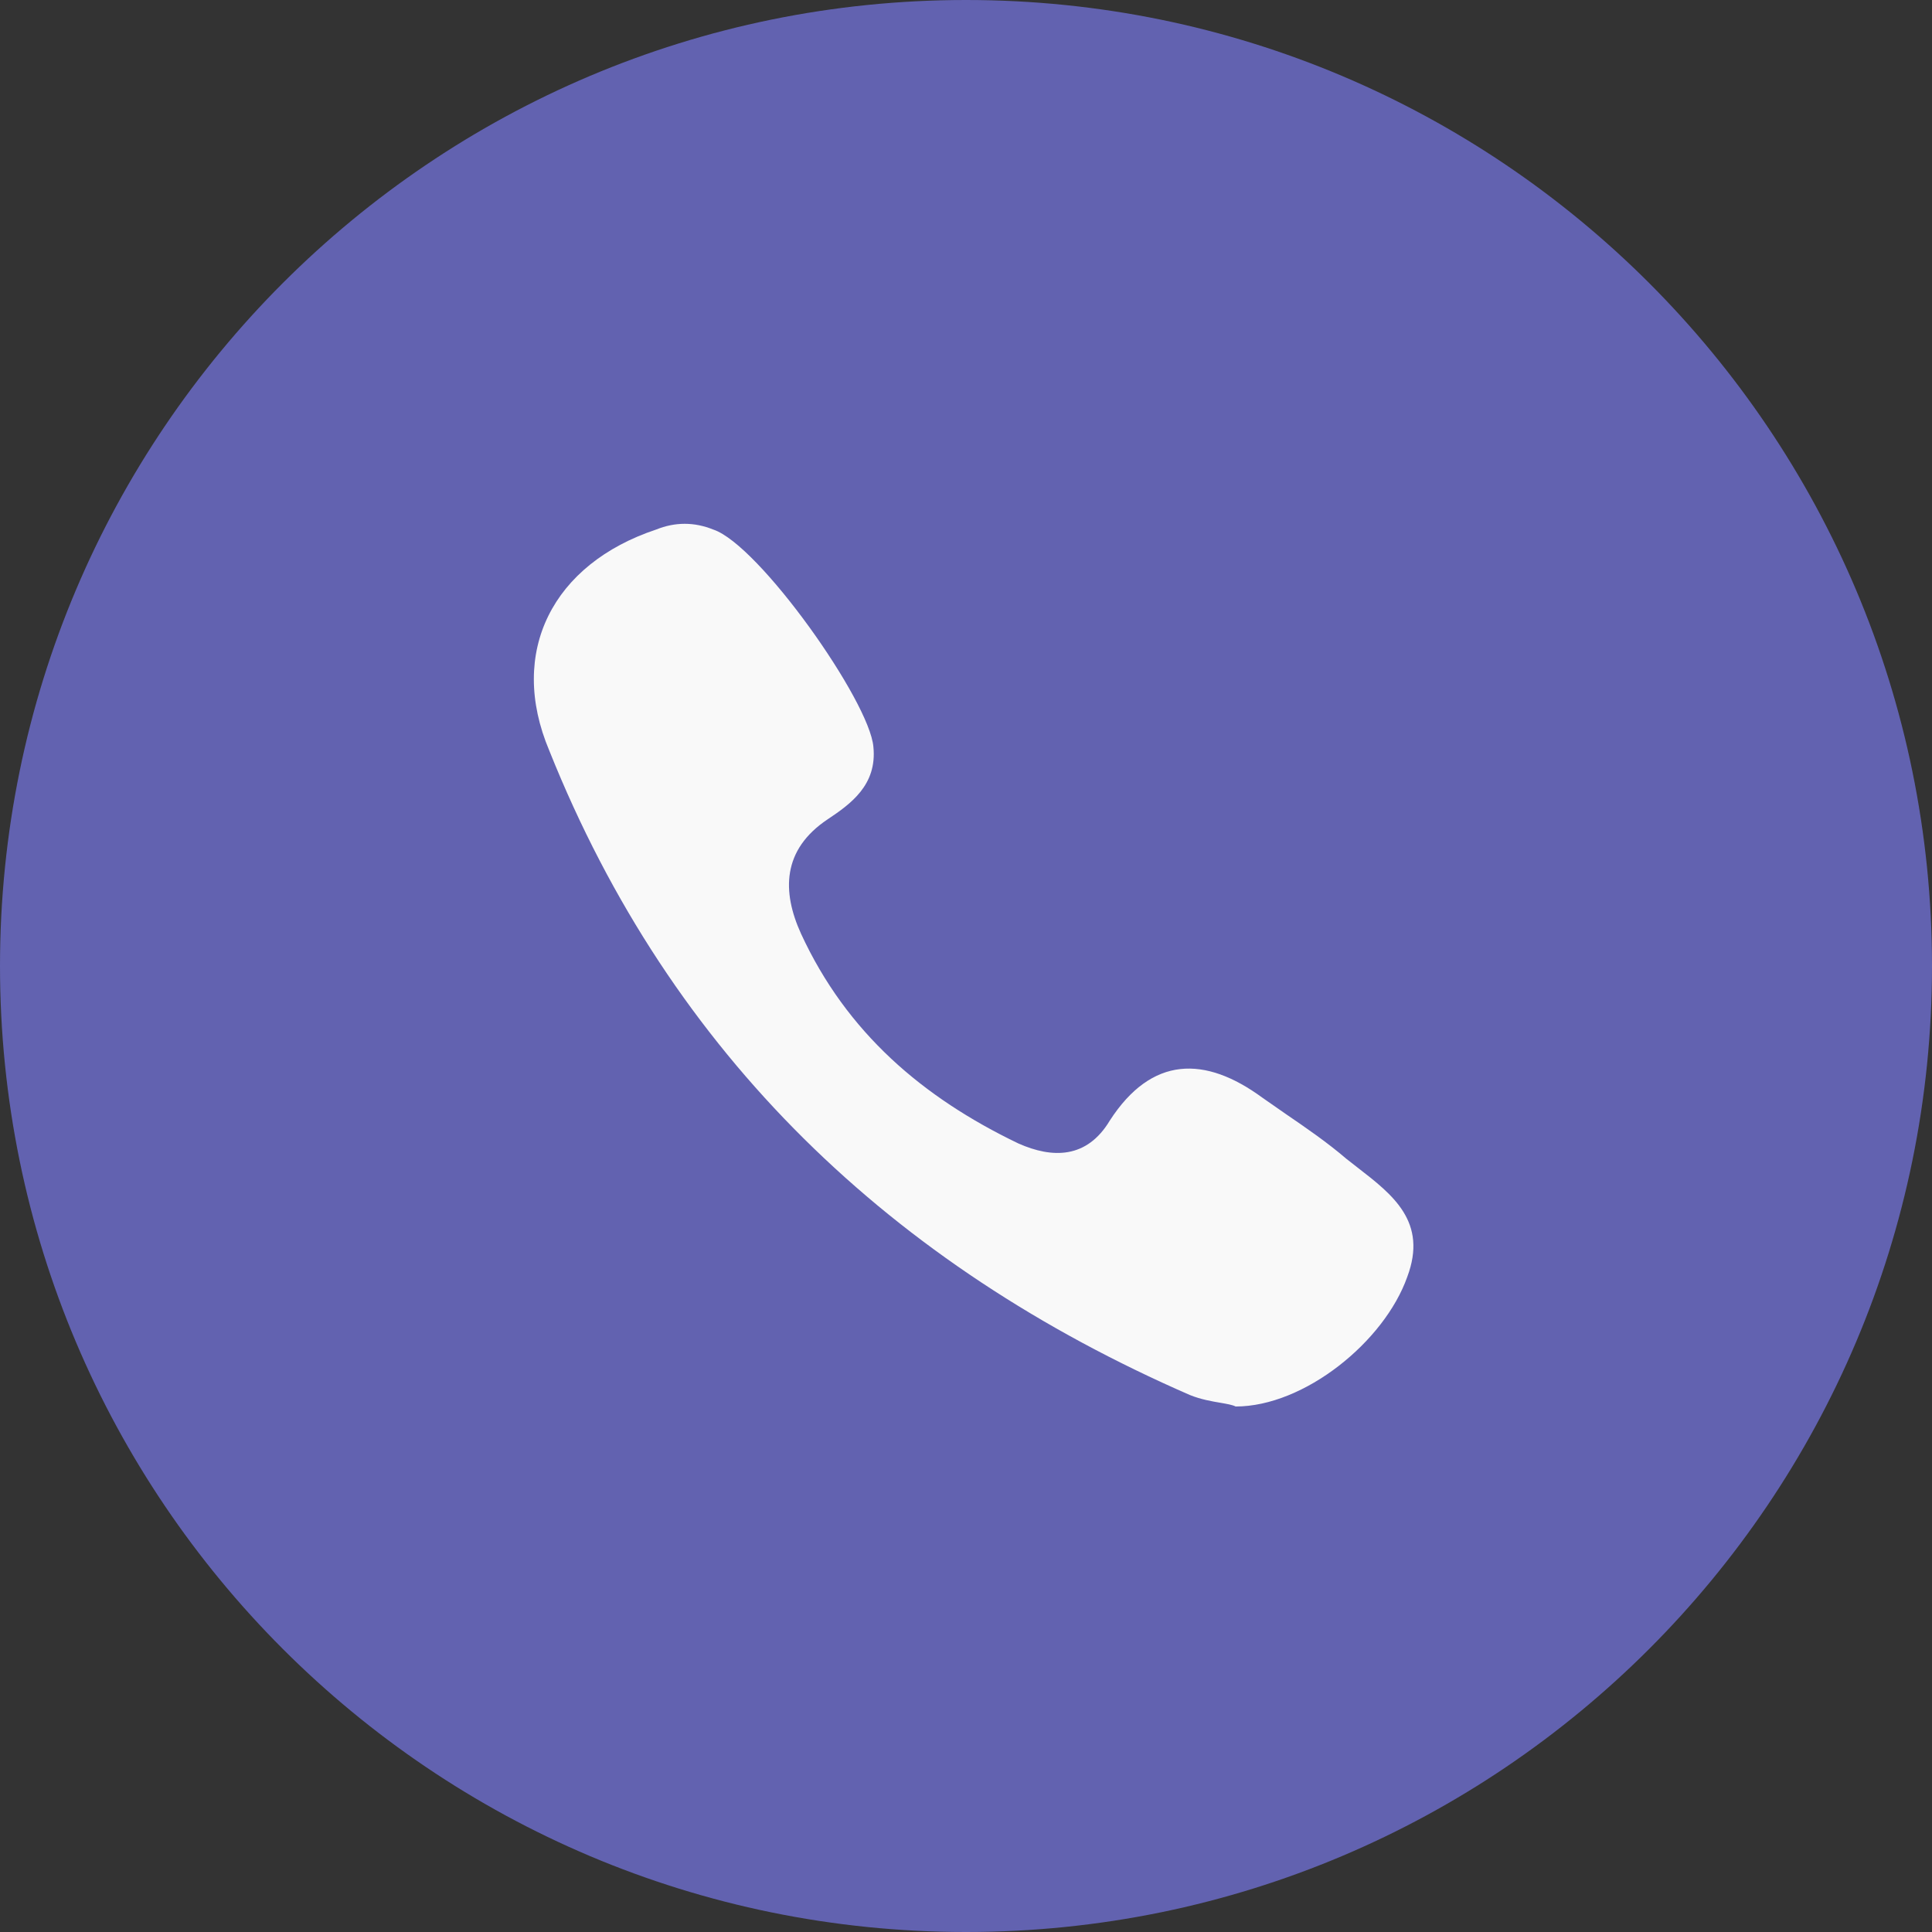 <?xml version="1.0" encoding="UTF-8"?> <svg xmlns="http://www.w3.org/2000/svg" width="30" height="30" viewBox="0 0 30 30" fill="none"><rect x="0" y="0" width="30" height="30" fill="#333333" stroke="none"/> <g clip-path="url(#clip0_1_251)"> <path d="M15 25C20.523 25 25 20.523 25 15C25 9.477 20.523 5 15 5C9.477 5 5 9.477 5 15C5 20.523 9.477 25 15 25Z" fill="#F9F9F9"></path> <path fill-rule="evenodd" clip-rule="evenodd" d="M15 30C23.284 30 30 23.284 30 15C30 6.716 23.284 0 15 0C6.716 0 0 6.716 0 15C0 23.284 6.716 30 15 30ZM19.187 21.84C20.253 21.84 21.496 20.834 21.852 19.827C22.172 18.974 21.627 18.553 21.083 18.132C21.023 18.085 20.963 18.039 20.904 17.992C20.608 17.738 20.283 17.515 19.97 17.301C19.844 17.214 19.721 17.129 19.601 17.044C18.713 16.393 17.884 16.393 17.233 17.4C16.878 17.992 16.345 17.992 15.812 17.755C14.332 17.044 13.148 16.038 12.438 14.498C12.142 13.847 12.142 13.196 12.852 12.722C13.207 12.485 13.622 12.19 13.562 11.597C13.503 10.887 11.786 8.459 11.076 8.223C10.78 8.104 10.484 8.104 10.188 8.223C8.589 8.755 7.879 10.117 8.53 11.657C10.425 16.393 13.859 19.649 18.477 21.662C18.645 21.73 18.813 21.759 18.949 21.782C19.052 21.8 19.136 21.814 19.187 21.84Z" fill="#6262B0"></path> </g> <defs> <clipPath id="clip0_1_251"> <rect width="30" height="30" fill="white"></rect> </clipPath> </defs> </svg> 